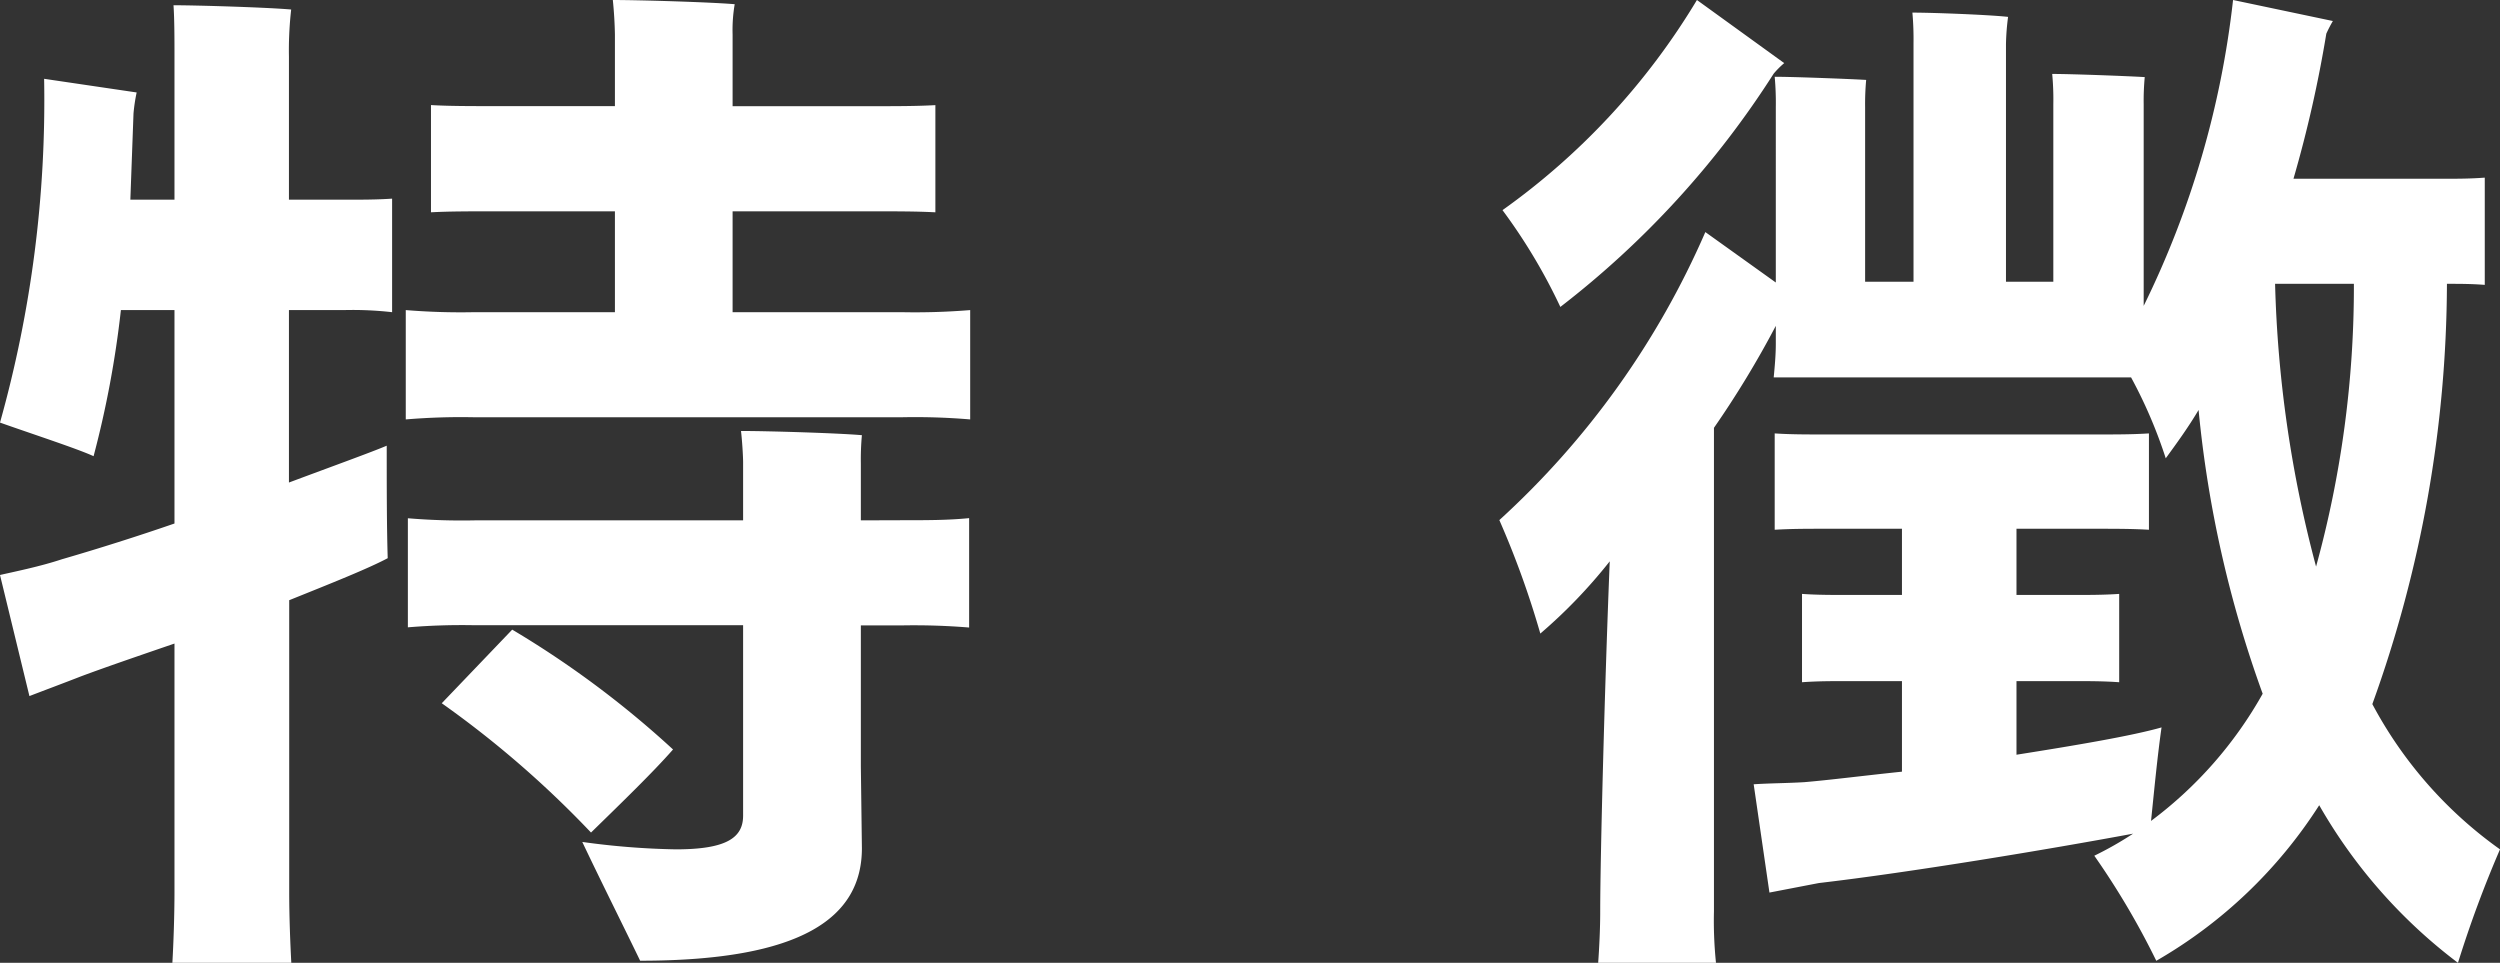 <svg xmlns="http://www.w3.org/2000/svg" width="38.07" height="14.662"><rect width="100%" height="100%" fill="#333333" stroke="none"/><defs><style>.a{fill:#fff}</style></defs><path class="a" d="M5.234 3.041c.272 0 .5 0 .737-.016v1.729a5.329 5.329 0 0 0-.737-.032H4.4v2.626c.688-.257 1.264-.465 1.489-.561 0 .592 0 1.233.015 1.713-.3.16-.864.384-1.5.64v4.434c0 .384.016.784.032 1.088H2.625c.017-.3.032-.72.032-1.088V9.8c-.56.192-1.072.368-1.425.5-.255.1-.591.225-.784.3L0 8.756c.208-.048.608-.128.944-.24a36.309 36.309 0 0 0 1.713-.544v-3.25h-.816a15.259 15.259 0 0 1-.416 2.225C1.185 6.835.464 6.6 0 6.435A18.178 18.178 0 0 0 .672 1.2l1.409.208a2.626 2.626 0 0 0-.048.32l-.048 1.313h.672V.864c0-.24 0-.576-.015-.784.351 0 1.423.032 1.792.065A5.52 5.52 0 0 0 4.4.864v2.177zm9.54 1.681v1.665a9.987 9.987 0 0 0-1.041-.033H7.219a10.124 10.124 0 0 0-1.04.033V4.722a10.267 10.267 0 0 0 1.04.032h2.145V3.218H7.523c-.368 0-.688 0-.96.015V1.6c.272.016.592.016.96.016h1.841V.528A6.24 6.24 0 0 0 9.332 0c.4 0 1.473.032 1.856.064a2.343 2.343 0 0 0-.032.464v1.089H13.3c.351 0 .656 0 .944-.016v1.632c-.288-.015-.593-.015-.944-.015h-2.144v1.536h2.577a10.3 10.3 0 0 0 1.041-.032zm-1.056 3.2c.4 0 .72 0 1.04-.032v1.666a10.287 10.287 0 0 0-1.04-.032h-.609v2.145l.016 1.248c0 1.057-.912 1.713-3.377 1.713-.192-.4-.624-1.265-.881-1.809a11.623 11.623 0 0 0 1.425.113c.769 0 1.024-.176 1.024-.513v-2.9H7.235a9.959 9.959 0 0 0-1.024.032V7.892a9.8 9.8 0 0 0 1.024.032h4.081v-.881c0-.1-.015-.336-.032-.48.417 0 1.473.032 1.841.064a4.054 4.054 0 0 0-.016.433v.864zM9 12.678a15.392 15.392 0 0 0-2.273-1.969L7.8 9.588a14.743 14.743 0 0 1 2.449 1.825c-.309.352-.789.816-1.249 1.265zM38.07 12.934a17.461 17.461 0 0 0-.64 1.728 7.934 7.934 0 0 1-2.113-2.4 7.216 7.216 0 0 1-2.481 2.369 11.883 11.883 0 0 0-.944-1.6 5.283 5.283 0 0 0 .591-.336c-1.295.241-3.409.592-4.785.752l-.753.145-.24-1.649c.24-.016.5-.016.769-.032.384-.032.912-.1 1.489-.16v-1.379h-.817c-.256 0-.464 0-.705.017V9.044c.225.016.449.016.705.016h.817V8.052h-1.169c-.288 0-.512 0-.769.015V6.6c.241.016.481.016.769.016h4.145c.289 0 .529 0 .785-.016v1.467c-.256-.015-.5-.015-.785-.015h-1.232V9.06h.864c.241 0 .465 0 .7-.016v1.345c-.239-.017-.463-.017-.7-.017h-.864v1.121c.912-.144 1.761-.288 2.209-.416-.064.448-.112.96-.16 1.424a6.187 6.187 0 0 0 1.7-1.937 17.55 17.55 0 0 1-.976-4.321c-.161.272-.337.512-.5.736a7.255 7.255 0 0 0-.528-1.232H27.01c.015-.16.032-.337.032-.513v-.272a14.735 14.735 0 0 1-.942 1.553v7.363a6.236 6.236 0 0 0 .031.784h-1.794c.016-.224.031-.512.031-.784 0-.784.065-3.346.145-5.33a7.866 7.866 0 0 1-1.057 1.1 13.744 13.744 0 0 0-.624-1.728 12.857 12.857 0 0 0 3.137-4.386l1.073.768V1.633a4.381 4.381 0 0 0-.017-.464c.273 0 1.121.032 1.393.048a4.046 4.046 0 0 0-.016.416V4.29h.737V.656a4.543 4.543 0 0 0-.017-.464c.32 0 1.169.033 1.457.065a3.623 3.623 0 0 0-.032.416V4.29h.721v-2.7a4.224 4.224 0 0 0-.017-.464c.288 0 1.121.031 1.409.048a3.9 3.9 0 0 0-.016.416v3.068A14.085 14.085 0 0 0 34.005 0l1.52.32a2.041 2.041 0 0 0-.1.193 18.919 18.919 0 0 1-.5 2.209h2.289c.208 0 .4 0 .624-.017v1.633c-.208-.016-.384-.016-.576-.016a18.981 18.981 0 0 1-1.136 6.4 6.4 6.4 0 0 0 1.944 2.212zm-14.309-8.26A8.606 8.606 0 0 0 22.88 3.2 10.655 10.655 0 0 0 25.841 0l1.329.961a1.341 1.341 0 0 0-.16.16 13.946 13.946 0 0 1-3.249 3.553zm11.508 3.954a16.069 16.069 0 0 0 .576-4.306h-1.2a18.5 18.5 0 0 0 .624 4.306z"/></svg>